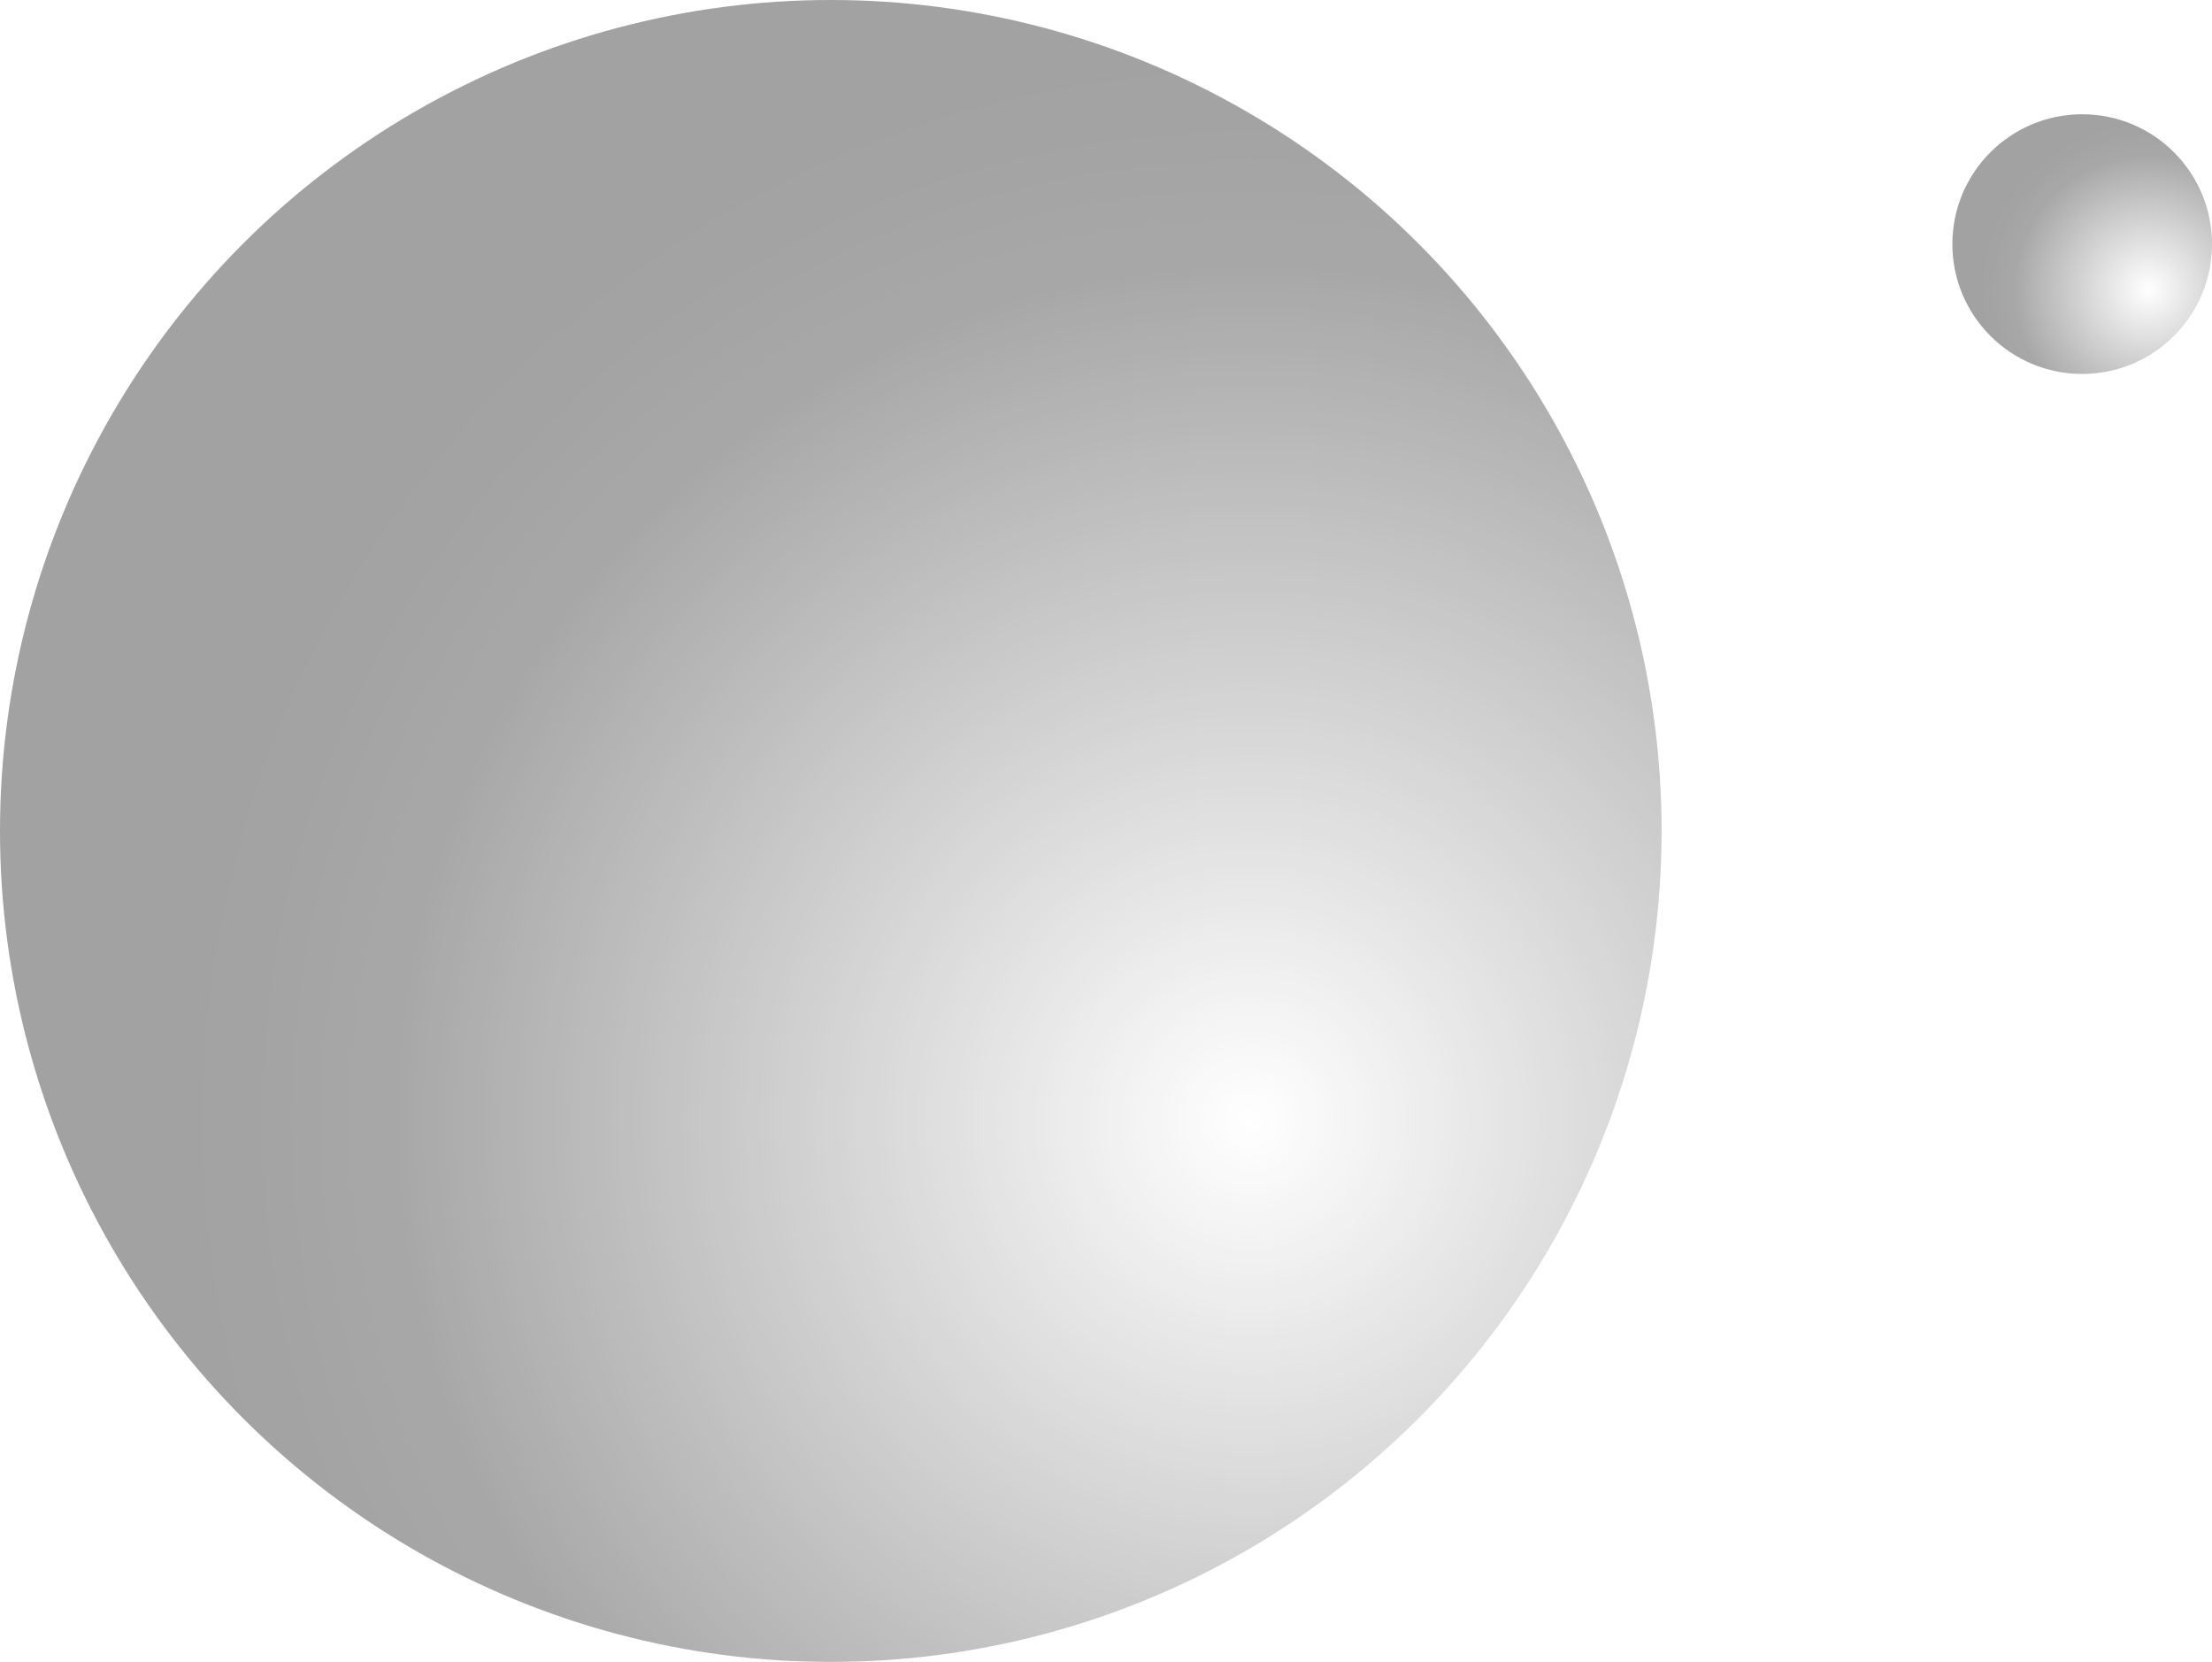 <?xml version="1.0" encoding="UTF-8"?>
<svg width="213px" height="160px" viewBox="0 0 213 160" version="1.1" xmlns="http://www.w3.org/2000/svg" xmlns:xlink="http://www.w3.org/1999/xlink">
    <title>球05</title>
    <defs>
        <radialGradient cx="75.364%" cy="67.465%" fx="75.364%" fy="67.465%" r="64.164%" id="radialGradient-1">
            <stop stop-color="#FFFFFF" offset="0%"></stop>
            <stop stop-color="#929292" offset="80.529%"></stop>
            <stop stop-color="#8B8B8B" offset="100%"></stop>
        </radialGradient>
        <filter x="0.0%" y="0.0%" width="100.0%" height="100.0%" filterUnits="objectBoundingBox" id="filter-2">
            <feGaussianBlur stdDeviation="0 0" in="SourceGraphic"></feGaussianBlur>
        </filter>
        <filter x="0.0%" y="0.0%" width="100.0%" height="100.0%" filterUnits="objectBoundingBox" id="filter-3">
            <feGaussianBlur stdDeviation="0 0" in="SourceGraphic"></feGaussianBlur>
        </filter>
    </defs>
    <g id="页面-1" stroke="none" stroke-width="1" fill="none" fill-rule="evenodd" opacity="0.802">
        <g id="第六届becs首页02" transform="translate(-1560, -3861)" fill="url(#radialGradient-1)">
            <g id="球05" transform="translate(1560, 3861)">
                <circle id="球" filter="url(#filter-2)" cx="80" cy="80" r="80"></circle>
                <circle id="椭圆形备份-6" filter="url(#filter-3)" cx="200.5" cy="23.5" r="12.5"></circle>
            </g>
        </g>
    </g>
</svg>